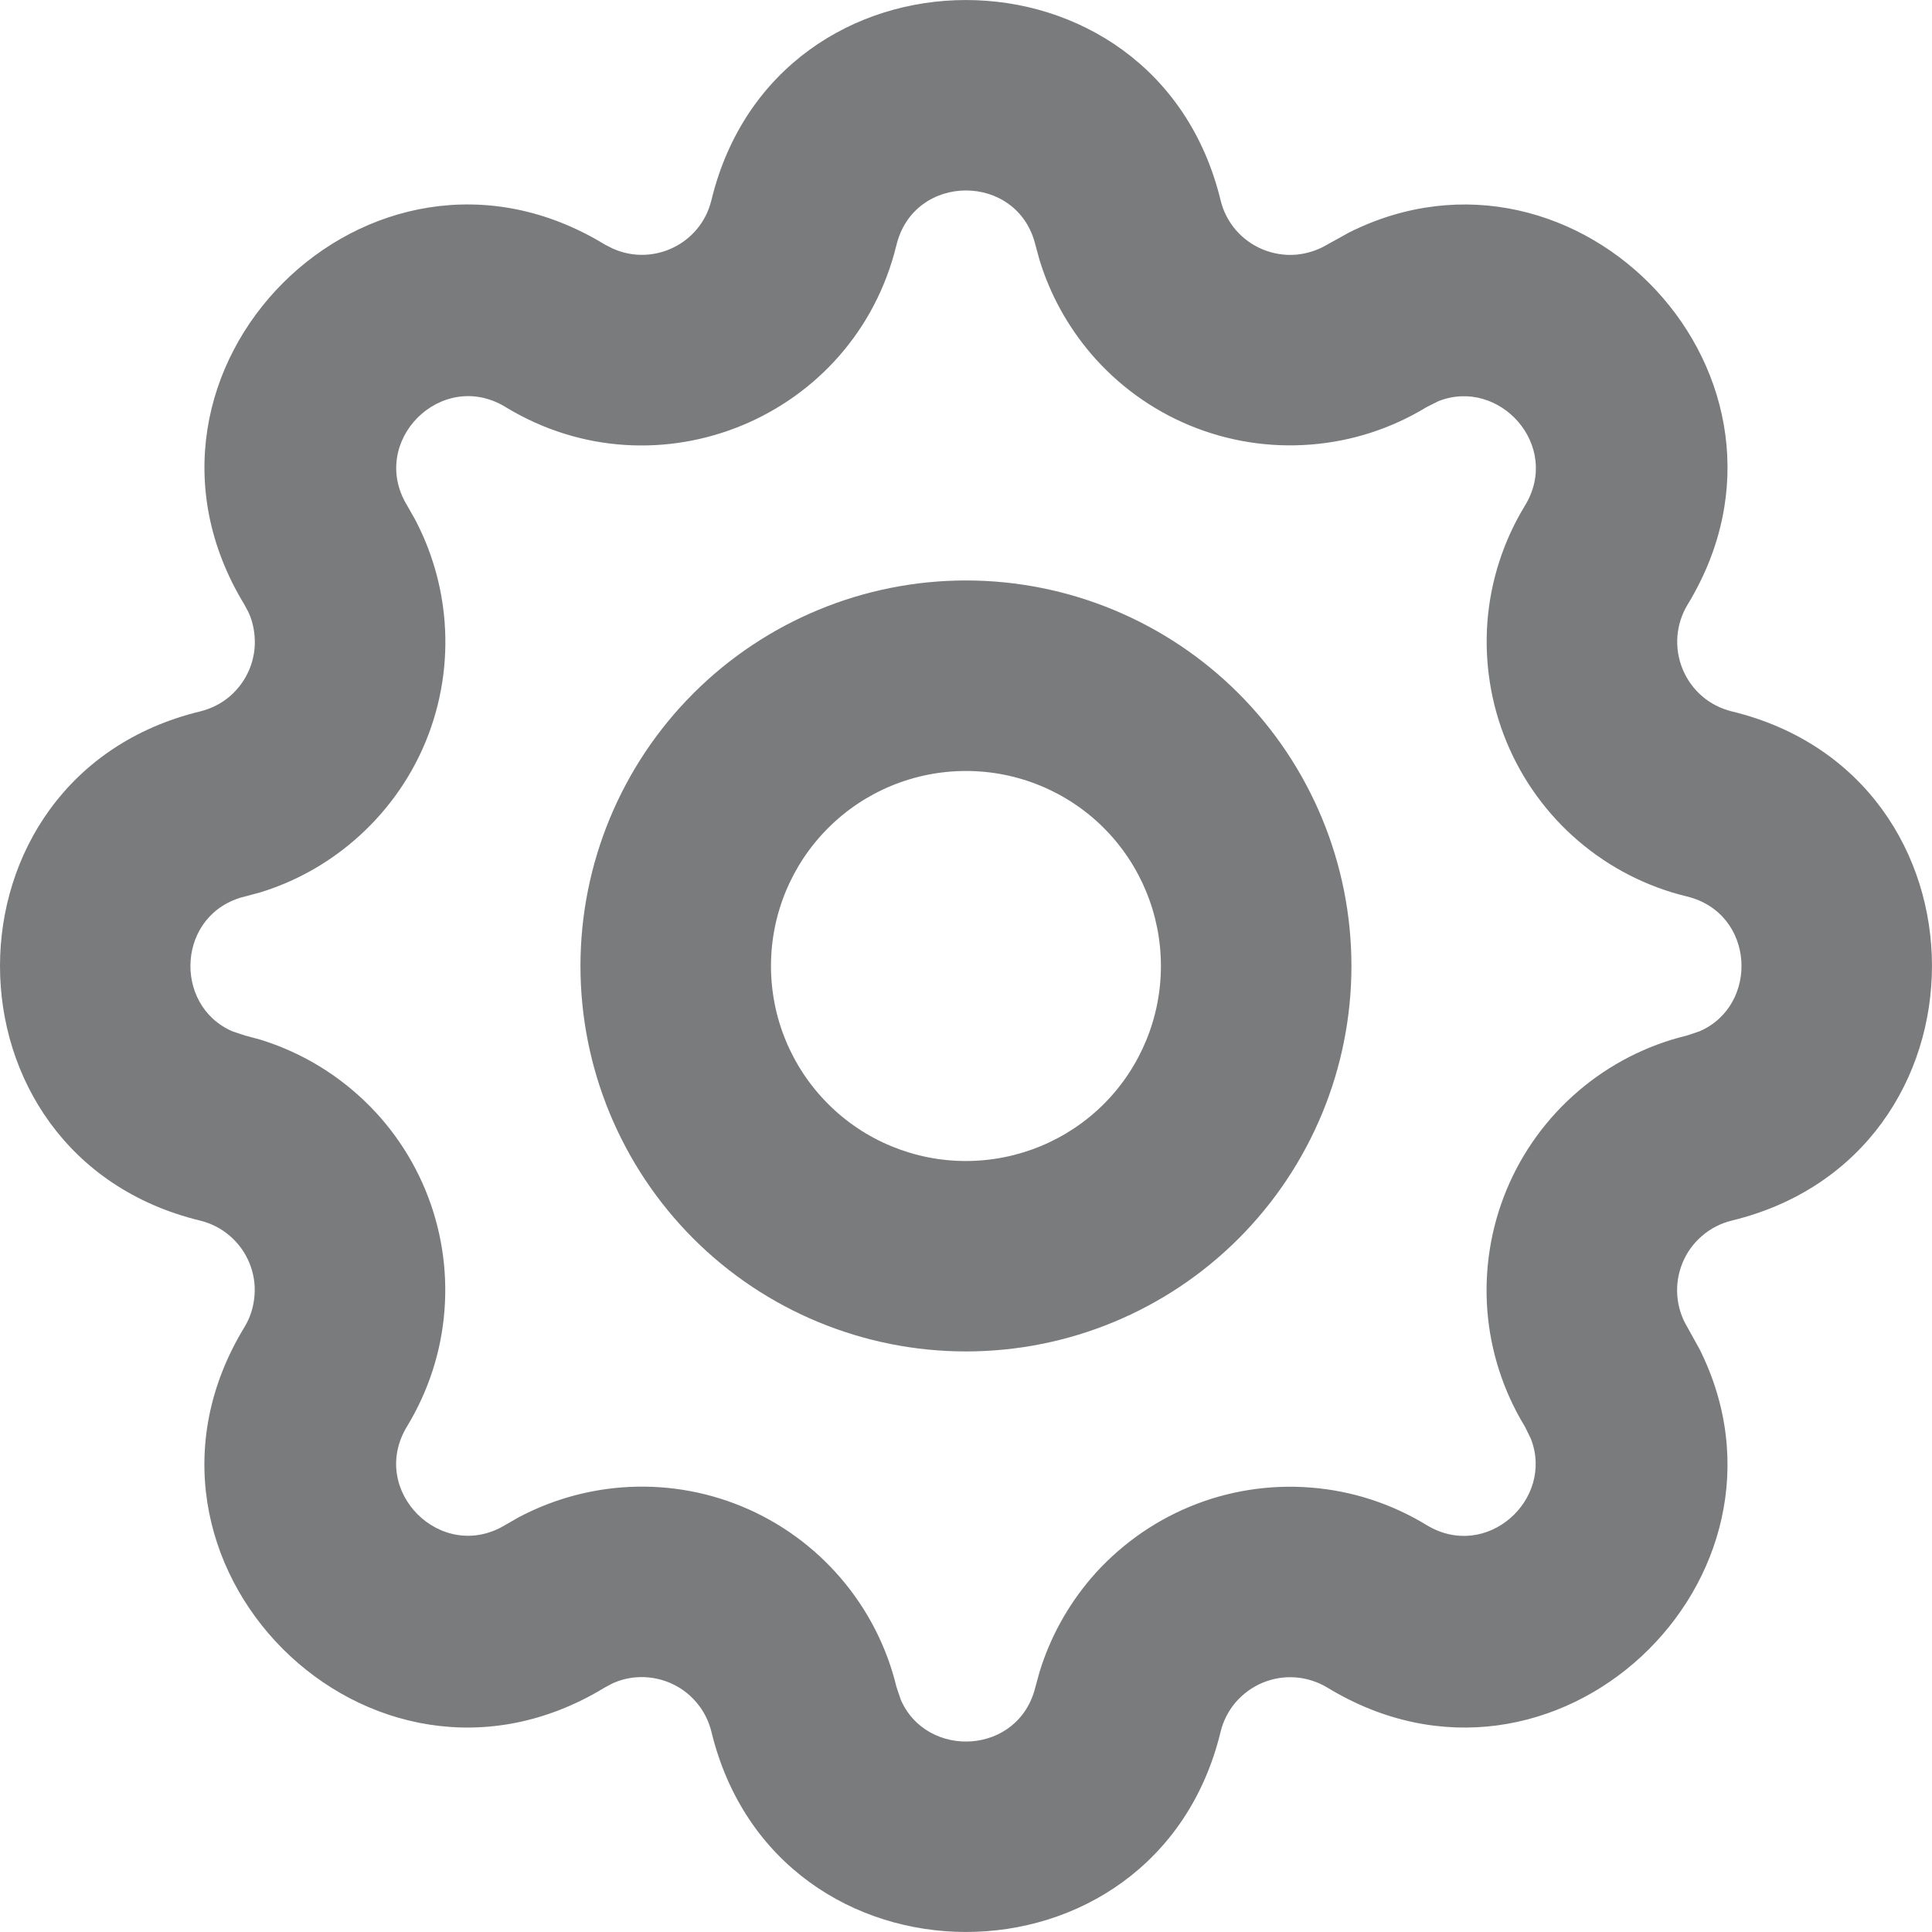 <svg xmlns="http://www.w3.org/2000/svg" width="18" height="18" viewBox="0 0 18 18" fill="none">
    <path
        d="M6.628 1.865C7.232 -0.622 10.768 -0.621 11.372 1.866C11.396 1.967 11.445 2.062 11.513 2.142C11.582 2.222 11.668 2.284 11.765 2.324C11.862 2.364 11.967 2.381 12.072 2.373C12.176 2.364 12.277 2.332 12.367 2.278L12.573 2.164C14.705 1.102 17.012 3.515 15.723 5.633C15.669 5.722 15.636 5.824 15.628 5.929C15.62 6.033 15.637 6.138 15.677 6.235C15.717 6.332 15.779 6.418 15.859 6.487C15.938 6.555 16.033 6.603 16.135 6.628C18.622 7.231 18.621 10.768 16.134 11.372C16.032 11.397 15.938 11.445 15.858 11.514C15.778 11.582 15.716 11.668 15.676 11.765C15.636 11.862 15.619 11.967 15.627 12.072C15.635 12.177 15.668 12.278 15.722 12.367L15.836 12.573C16.898 14.705 14.485 17.013 12.367 15.723C12.277 15.669 12.175 15.636 12.071 15.628C11.966 15.62 11.862 15.637 11.765 15.677C11.668 15.717 11.582 15.78 11.513 15.859C11.445 15.939 11.396 16.034 11.372 16.135C10.768 18.622 7.231 18.621 6.628 16.134C6.603 16.032 6.555 15.938 6.486 15.858C6.418 15.778 6.332 15.716 6.235 15.676C6.138 15.636 6.032 15.619 5.928 15.627C5.849 15.633 5.773 15.653 5.702 15.686L5.633 15.723C3.447 17.054 0.946 14.553 2.276 12.367C2.331 12.278 2.363 12.176 2.371 12.071C2.38 11.967 2.363 11.862 2.323 11.765C2.283 11.668 2.22 11.582 2.141 11.514C2.061 11.445 1.966 11.397 1.864 11.372C-0.622 10.768 -0.621 7.231 1.865 6.628C1.967 6.603 2.062 6.555 2.142 6.487C2.221 6.418 2.284 6.332 2.324 6.235C2.364 6.138 2.381 6.033 2.372 5.928C2.366 5.85 2.347 5.773 2.314 5.702L2.277 5.633C0.946 3.448 3.447 0.946 5.633 2.277L5.707 2.315C6.082 2.485 6.528 2.276 6.628 1.865ZM9.647 2.283C9.483 1.605 8.517 1.605 8.352 2.283C7.961 3.89 6.125 4.652 4.711 3.793L4.71 3.792C4.112 3.429 3.43 4.113 3.793 4.709L3.864 4.834C4.021 5.13 4.116 5.456 4.142 5.791C4.172 6.174 4.111 6.559 3.964 6.914C3.817 7.269 3.587 7.584 3.295 7.834C3.04 8.053 2.743 8.217 2.422 8.315L2.283 8.352C1.647 8.507 1.607 9.366 2.164 9.608L2.283 9.648L2.422 9.685C2.743 9.784 3.04 9.947 3.295 10.166C3.587 10.415 3.816 10.731 3.963 11.086C4.11 11.441 4.171 11.826 4.141 12.209C4.112 12.592 3.991 12.962 3.792 13.29C3.429 13.887 4.112 14.57 4.709 14.207L4.833 14.136C5.13 13.979 5.456 13.884 5.791 13.858C6.174 13.828 6.559 13.889 6.914 14.036C7.269 14.183 7.584 14.412 7.834 14.704C8.084 14.996 8.262 15.343 8.352 15.716L8.392 15.835C8.634 16.393 9.493 16.353 9.647 15.716L9.685 15.578C9.783 15.257 9.947 14.96 10.165 14.704C10.415 14.413 10.731 14.184 11.085 14.037C11.44 13.89 11.825 13.829 12.209 13.859C12.591 13.888 12.962 14.008 13.29 14.208C13.85 14.549 14.485 13.969 14.262 13.403L14.207 13.291C14.007 12.963 13.887 12.592 13.857 12.209C13.828 11.826 13.889 11.441 14.036 11.086C14.183 10.731 14.412 10.416 14.704 10.166C14.996 9.916 15.343 9.738 15.716 9.648L15.835 9.608C16.392 9.366 16.353 8.507 15.716 8.352C15.343 8.262 14.996 8.084 14.704 7.834C14.412 7.584 14.184 7.269 14.037 6.914C13.89 6.559 13.829 6.174 13.858 5.791C13.888 5.408 14.008 5.038 14.208 4.71C14.549 4.15 13.968 3.515 13.403 3.737L13.291 3.793C12.963 3.993 12.592 4.113 12.209 4.142C11.825 4.172 11.441 4.111 11.085 3.964C10.73 3.817 10.415 3.588 10.165 3.296C9.947 3.04 9.783 2.743 9.685 2.422L9.647 2.283Z"
        fill="#7A7B7D"/>
    <path
        d="M10.816 9C10.816 8.518 10.625 8.056 10.285 7.715C9.944 7.374 9.482 7.183 9 7.183C8.518 7.183 8.055 7.374 7.715 7.715C7.374 8.056 7.183 8.518 7.183 9C7.183 9.482 7.374 9.944 7.715 10.285C8.055 10.626 8.518 10.817 9 10.817C9.482 10.816 9.944 10.626 10.285 10.285C10.625 9.944 10.816 9.482 10.816 9ZM12.591 9C12.591 9.953 12.213 10.866 11.539 11.54C10.866 12.213 9.953 12.591 9 12.591C8.048 12.591 7.133 12.213 6.46 11.54C5.787 10.866 5.408 9.953 5.408 9C5.408 8.048 5.786 7.134 6.46 6.46C7.133 5.787 8.048 5.408 9 5.408C9.952 5.408 10.866 5.787 11.539 6.46C12.213 7.134 12.591 8.048 12.591 9Z"
        fill="#7A7B7D"/>
</svg>